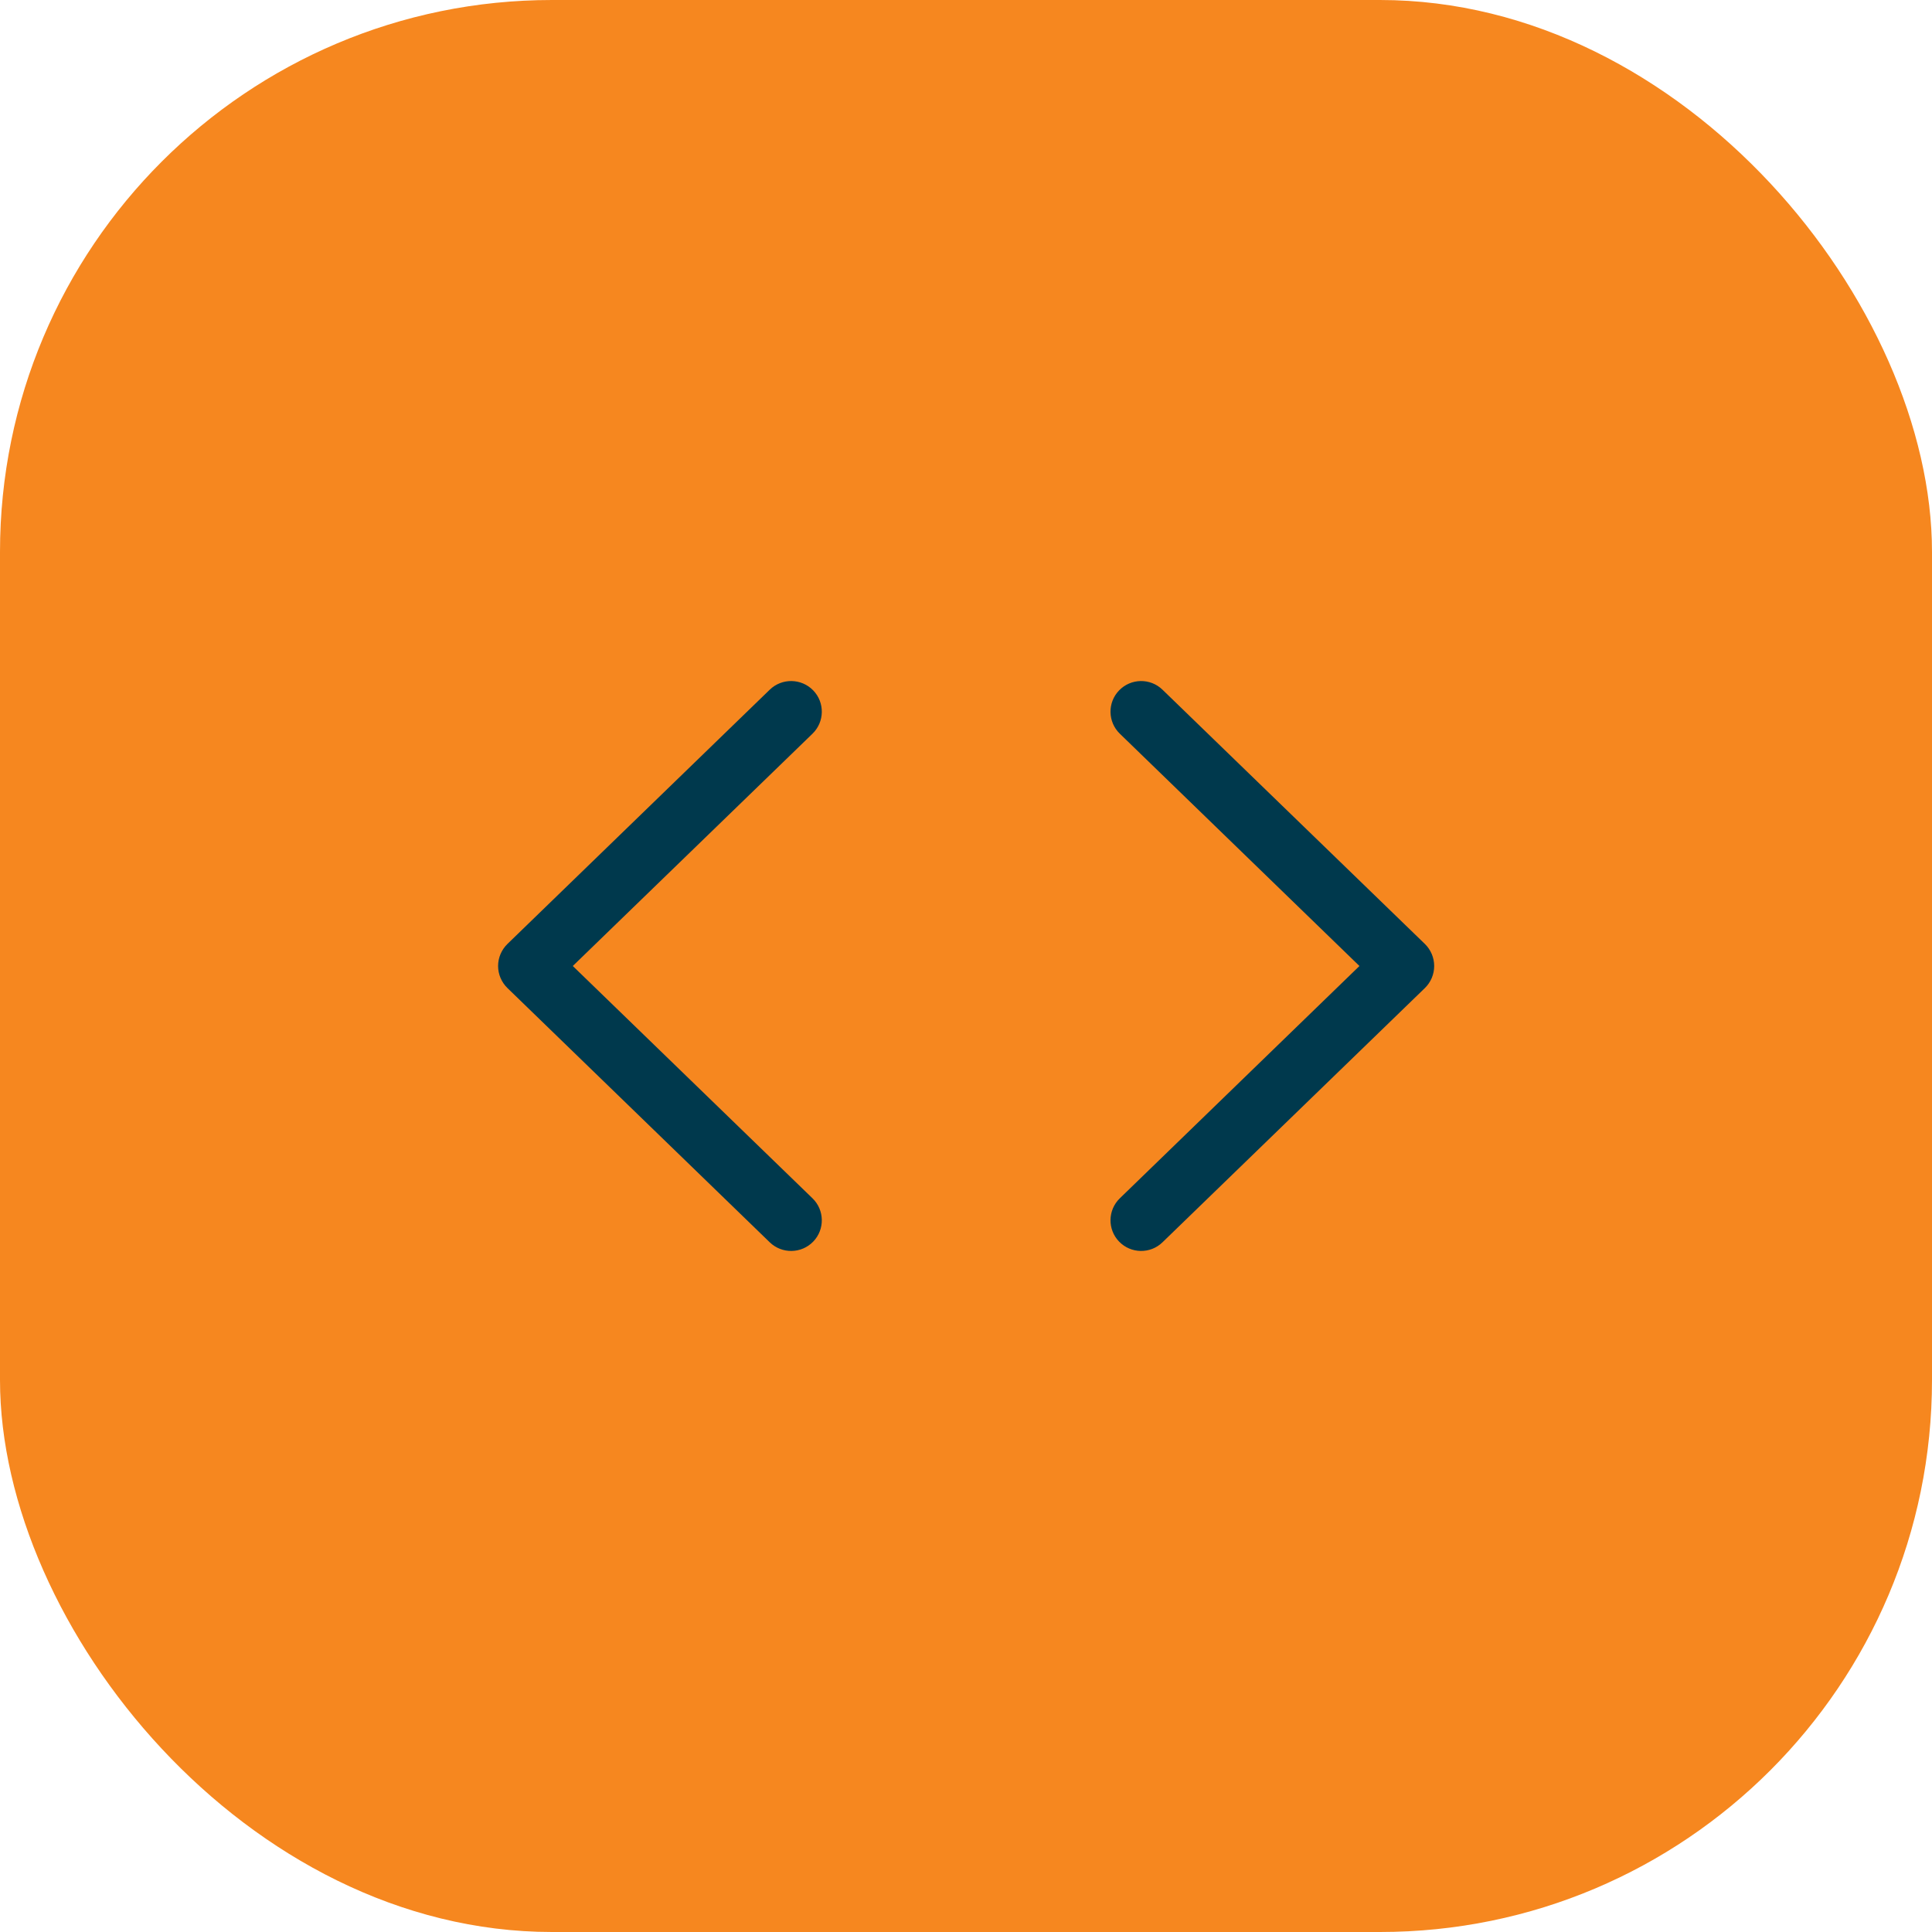 <svg xmlns="http://www.w3.org/2000/svg" width="42" height="42" viewBox="0 0 42 42" fill="none"><rect width="42" height="42" rx="12" fill="#F6871F"></rect><path d="M24.329 15.008C24.585 14.744 25.007 14.737 25.271 14.993L30.976 20.521C31.105 20.647 31.178 20.82 31.178 21C31.178 21.18 31.105 21.353 30.976 21.479L25.271 27.007C25.007 27.263 24.585 27.256 24.329 26.992C24.073 26.728 24.08 26.306 24.344 26.05L29.553 21L24.344 15.95C24.08 15.694 24.073 15.272 24.329 15.008ZM16.734 14.993C16.999 14.737 17.421 14.744 17.678 15.008C17.934 15.272 17.927 15.694 17.663 15.95L12.452 21L17.663 26.05C17.927 26.306 17.934 26.728 17.678 26.992C17.422 27.256 16.999 27.263 16.734 27.007L11.031 21.479C10.902 21.353 10.828 21.18 10.828 21C10.828 20.82 10.902 20.647 11.031 20.521L16.734 14.993Z" fill="#00394D"></path></svg>